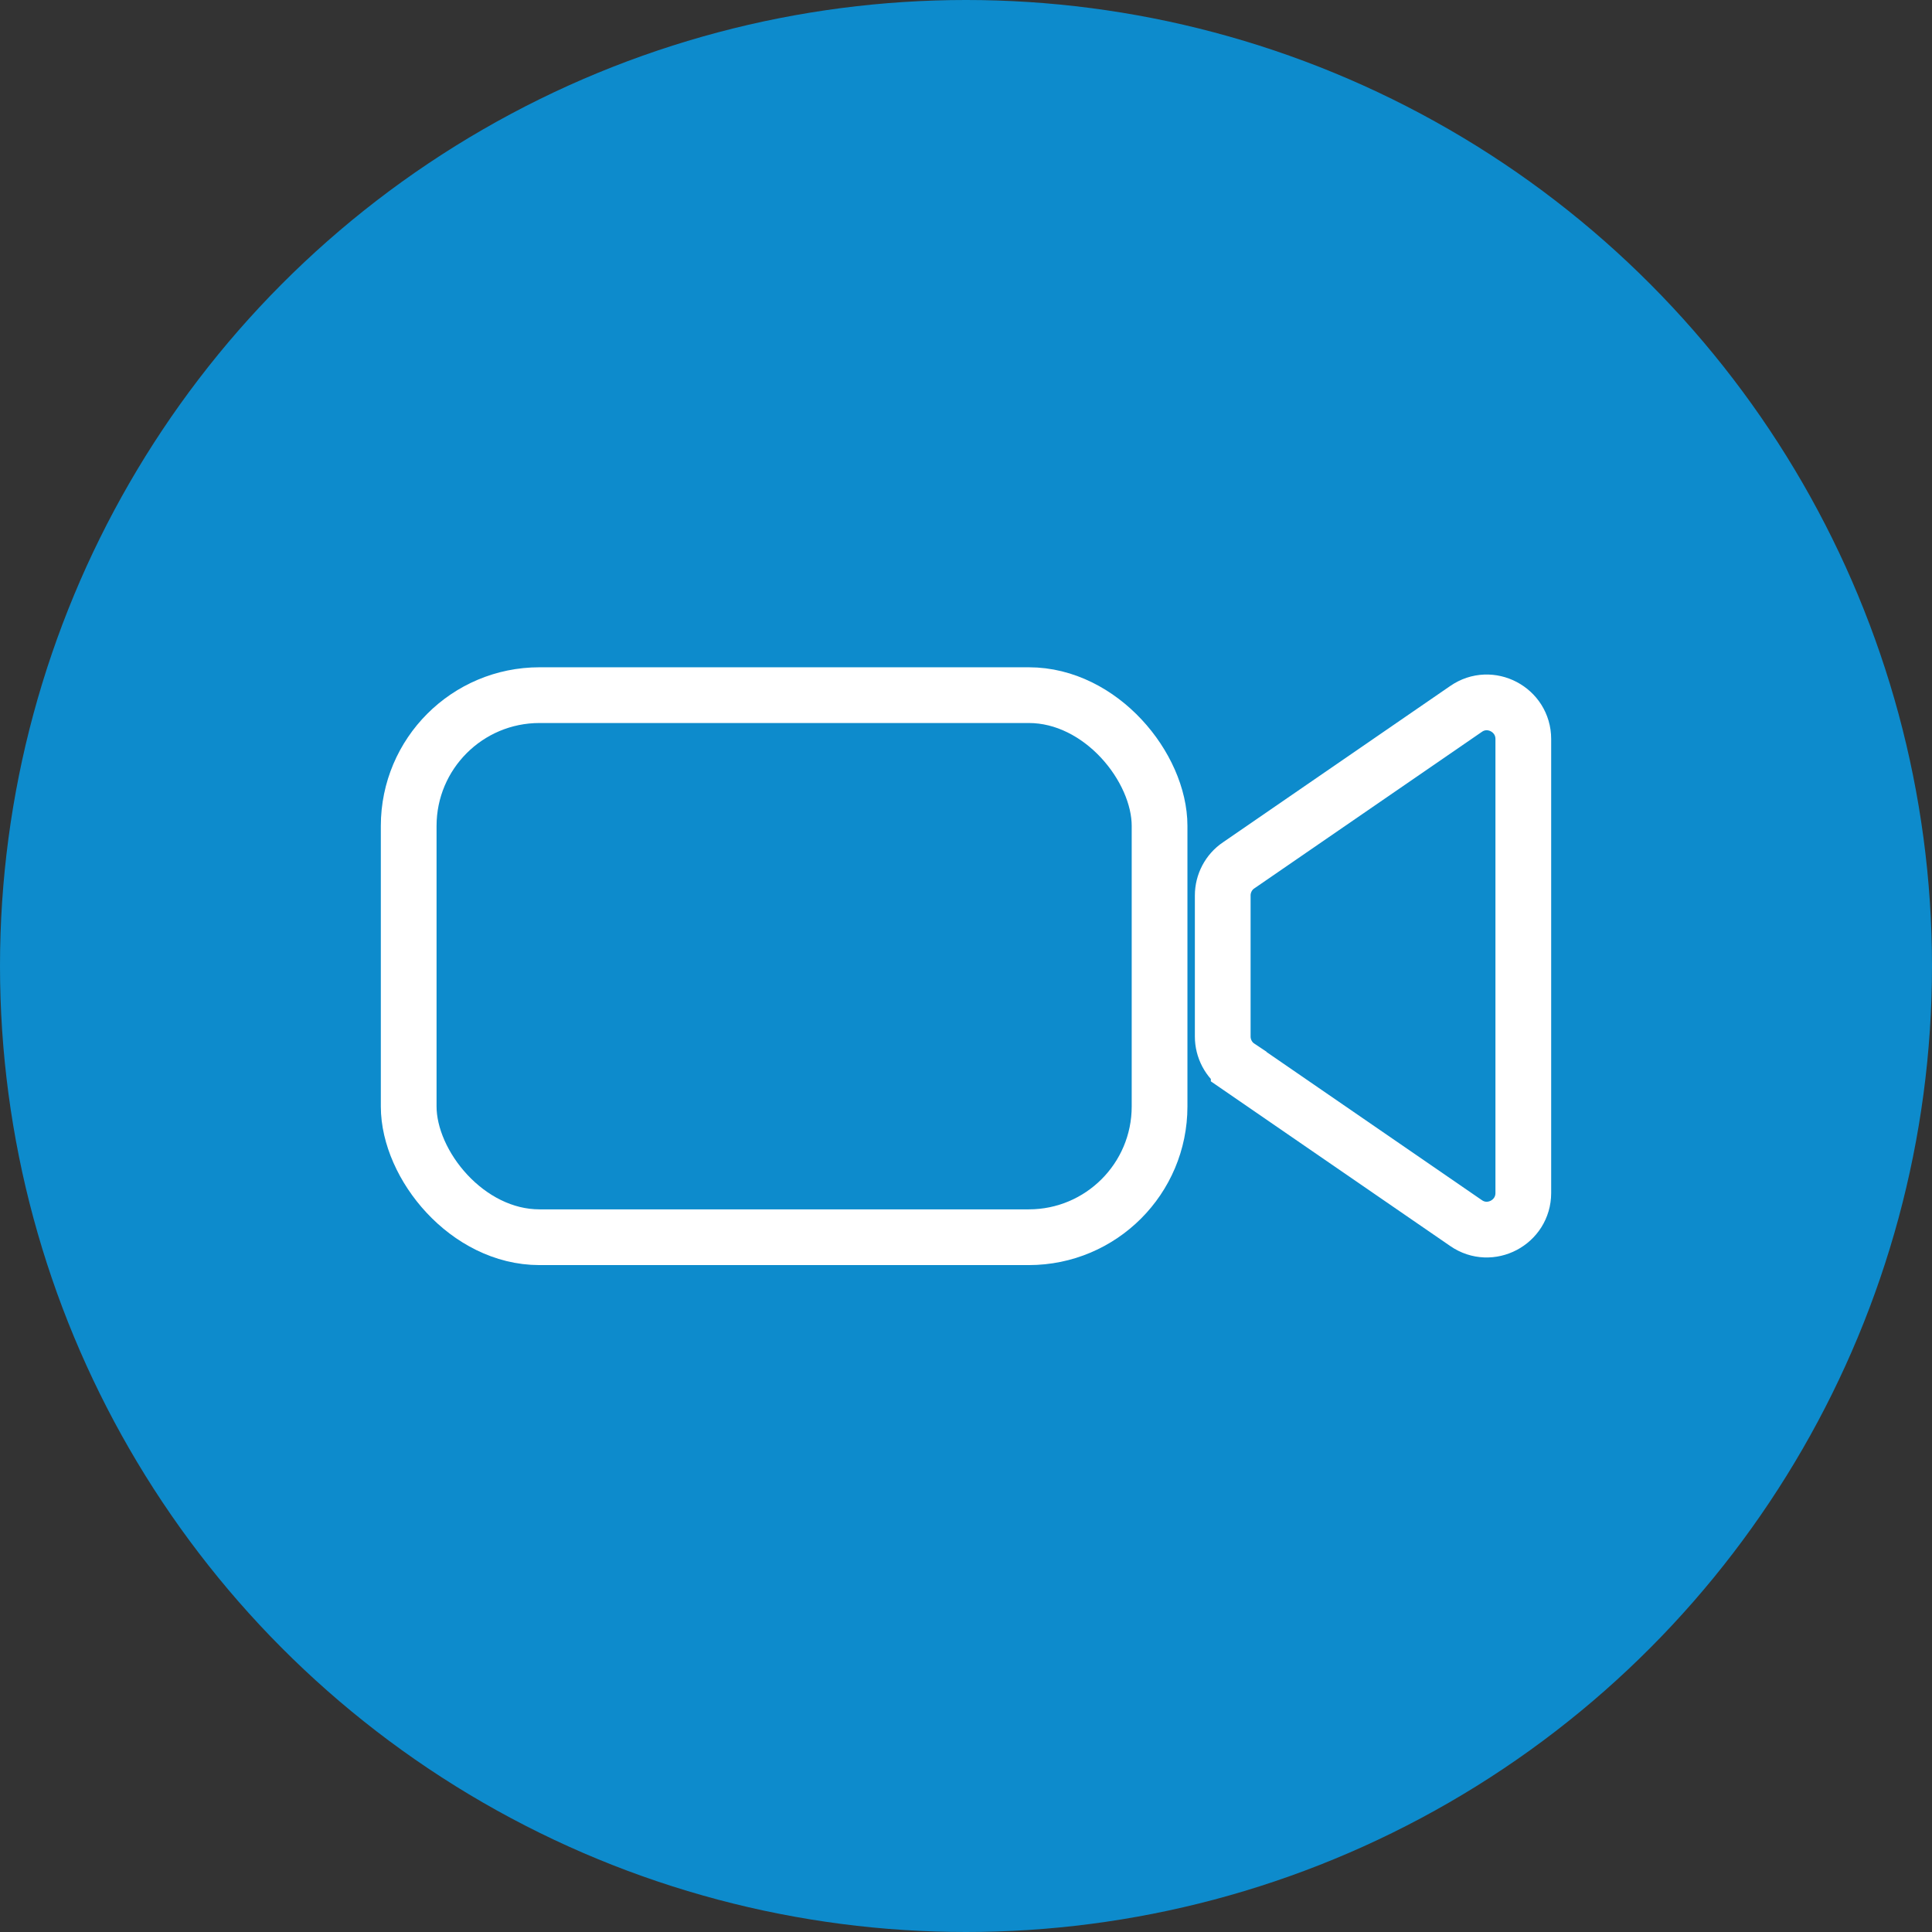<?xml version="1.0" encoding="UTF-8"?>
<svg xmlns="http://www.w3.org/2000/svg" id="Layer_2" viewBox="0 0 52 52">
  <rect x="0" y="0" width="52" height="52" fill="#333333" stroke="none"/>
  <defs>
    <style>.cls-1{fill:none;stroke:#fff;stroke-miterlimit:10;stroke-width:1.5px;}.cls-2{fill:#0d8bcc;}</style>
  </defs>
  <g id="Layer_1-2">
    <g>
      <circle class="cls-2" cx="26" cy="26" r="26"></circle>
      <g>
        <rect class="cls-1" x="11" y="18.71" width="20.21" height="14.59" rx="3.52" ry="3.52"></rect>
        <path class="cls-1" d="m33.34,28.71l6.12,4.21c.65.45,1.54-.02,1.54-.81v-12.22c0-.79-.89-1.26-1.54-.81l-6.12,4.21c-.27.18-.43.49-.43.81v3.8c0,.32.16.63.43.81Z"></path>
      </g>
    </g>
  </g>
</svg>
